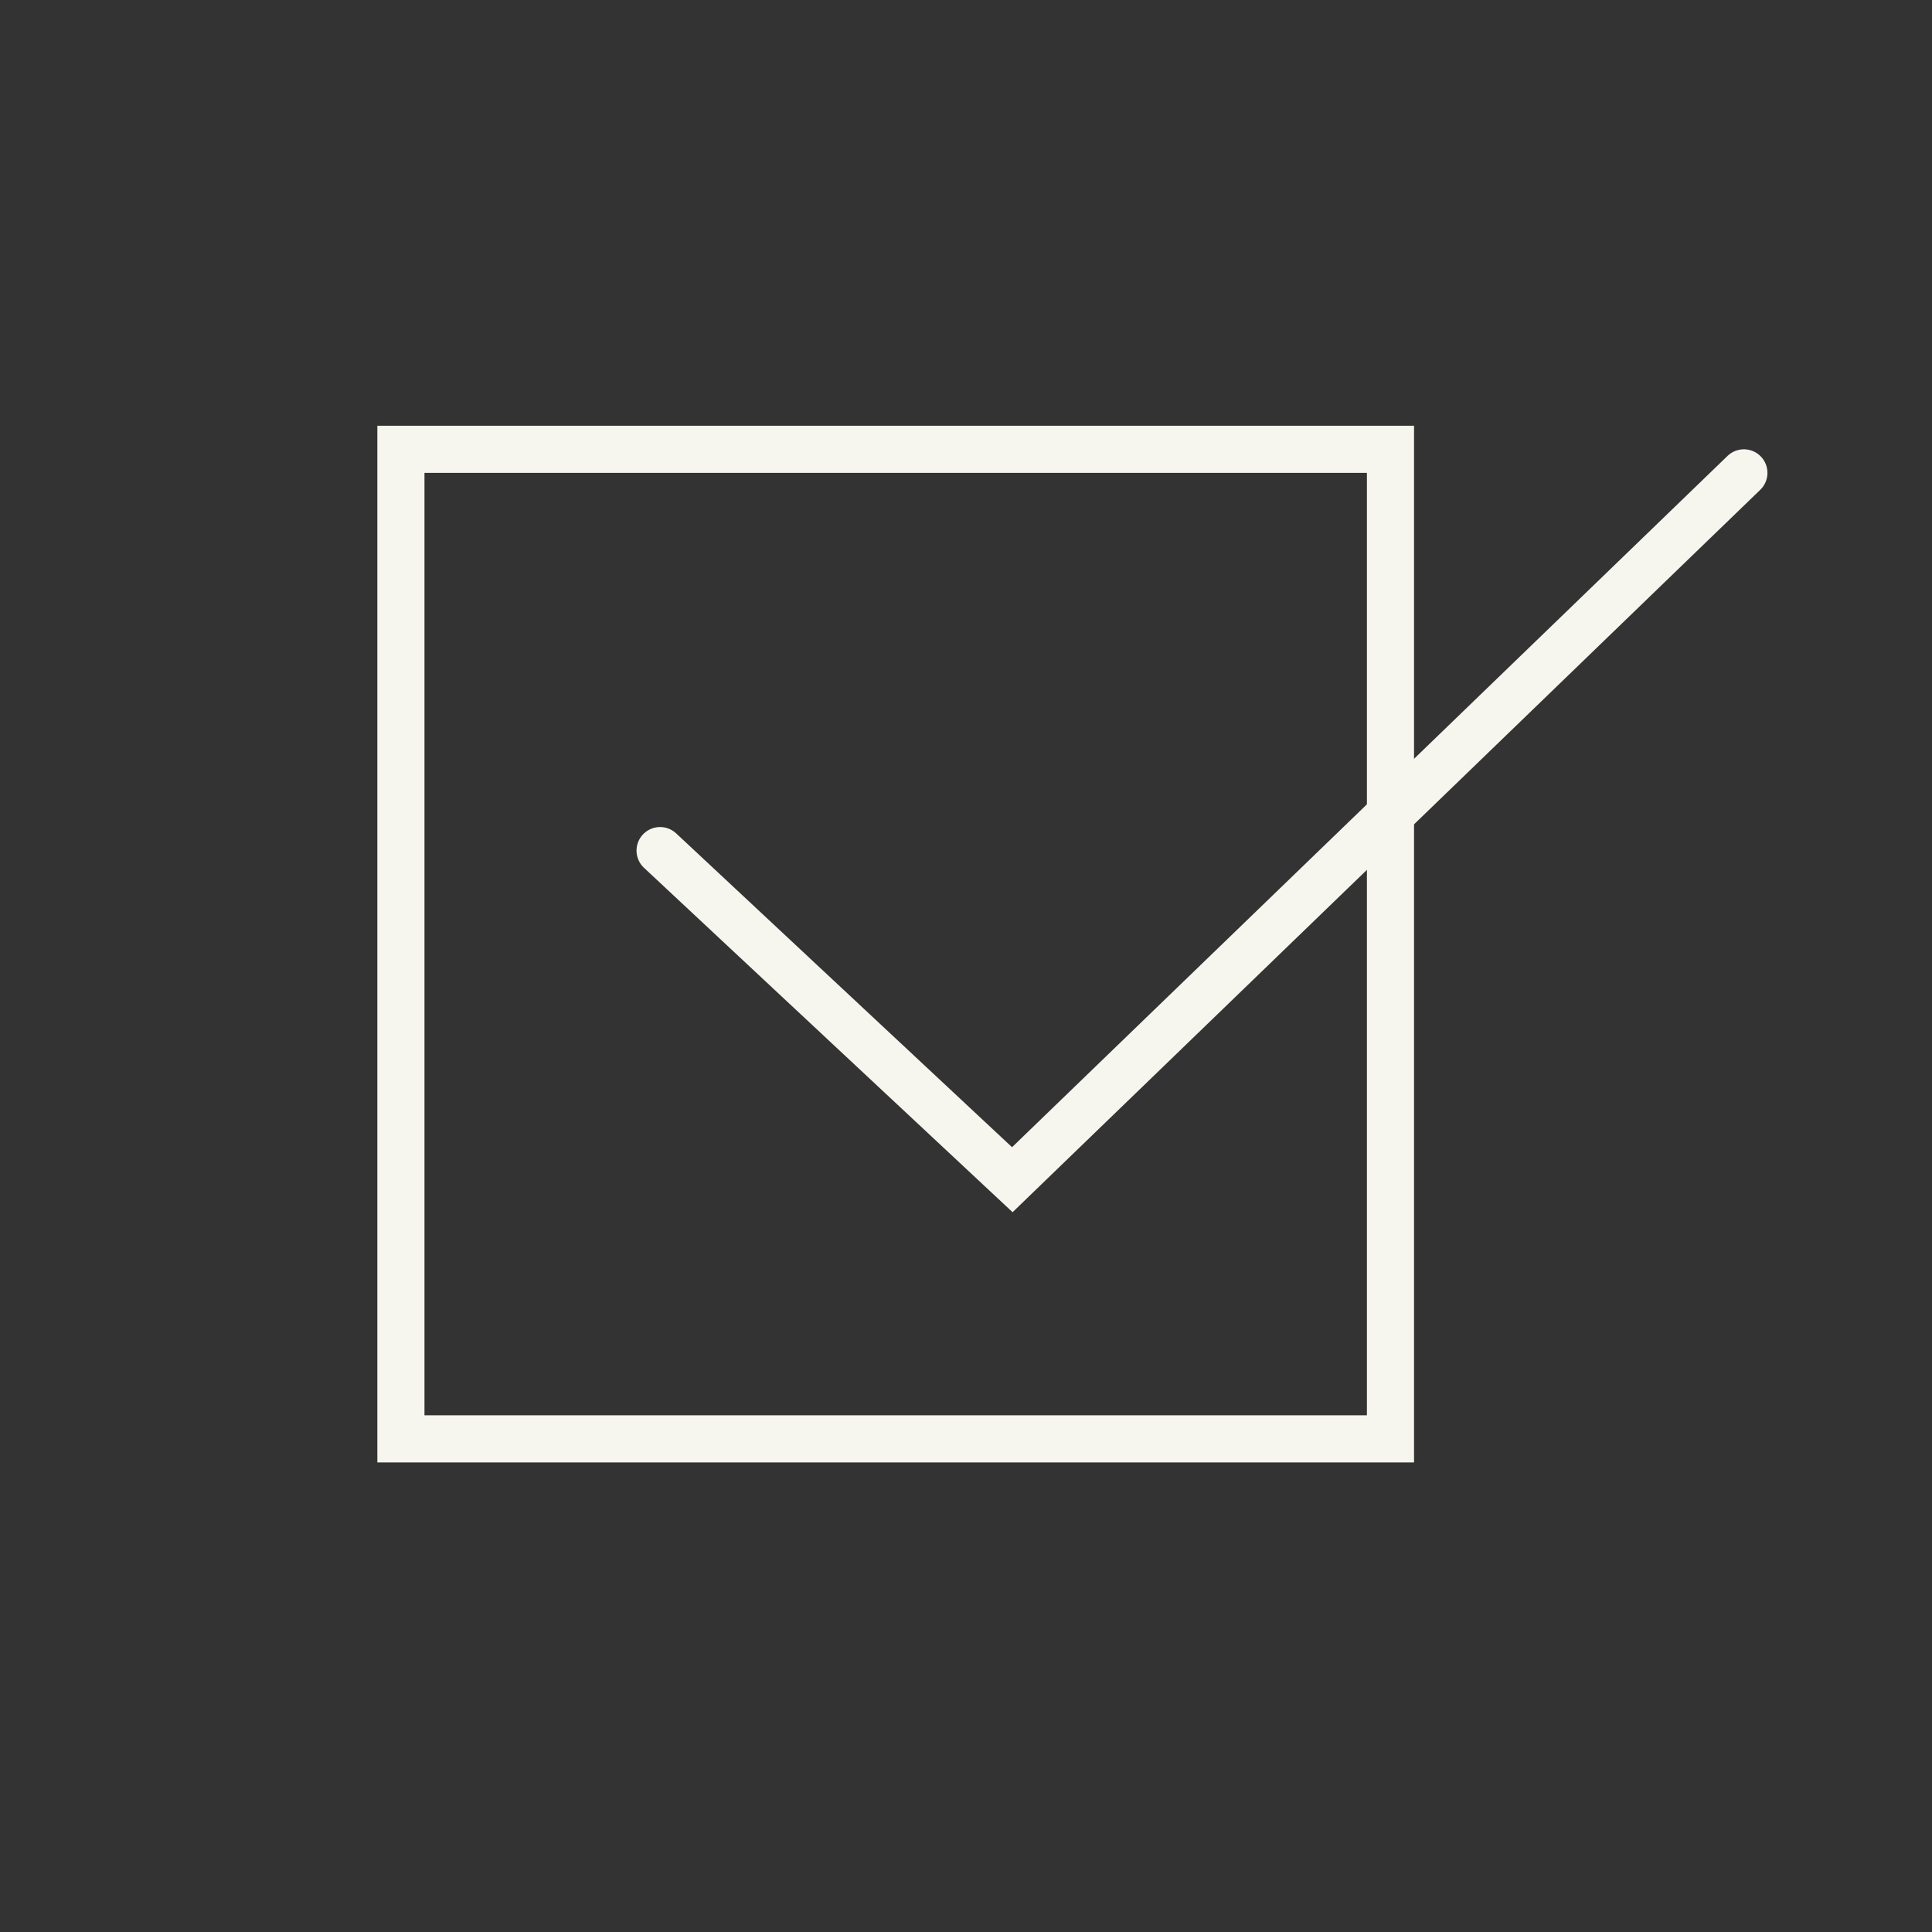 <?xml version="1.0" encoding="UTF-8"?>
<svg xmlns="http://www.w3.org/2000/svg" width="41" height="41" viewBox="0 0 41 41" fill="none">
  <rect x="0" y="0" width="41" height="41" fill="#333333" stroke="none"/>
  <path d="M14.008 18.051L21.483 25.035L37.008 10.035" stroke="#F6F5EE" stroke-miterlimit="10" stroke-linecap="round"></path>
  <rect x="8.508" y="9.535" width="21" height="21" stroke="#F6F5EE"></rect>
</svg>
